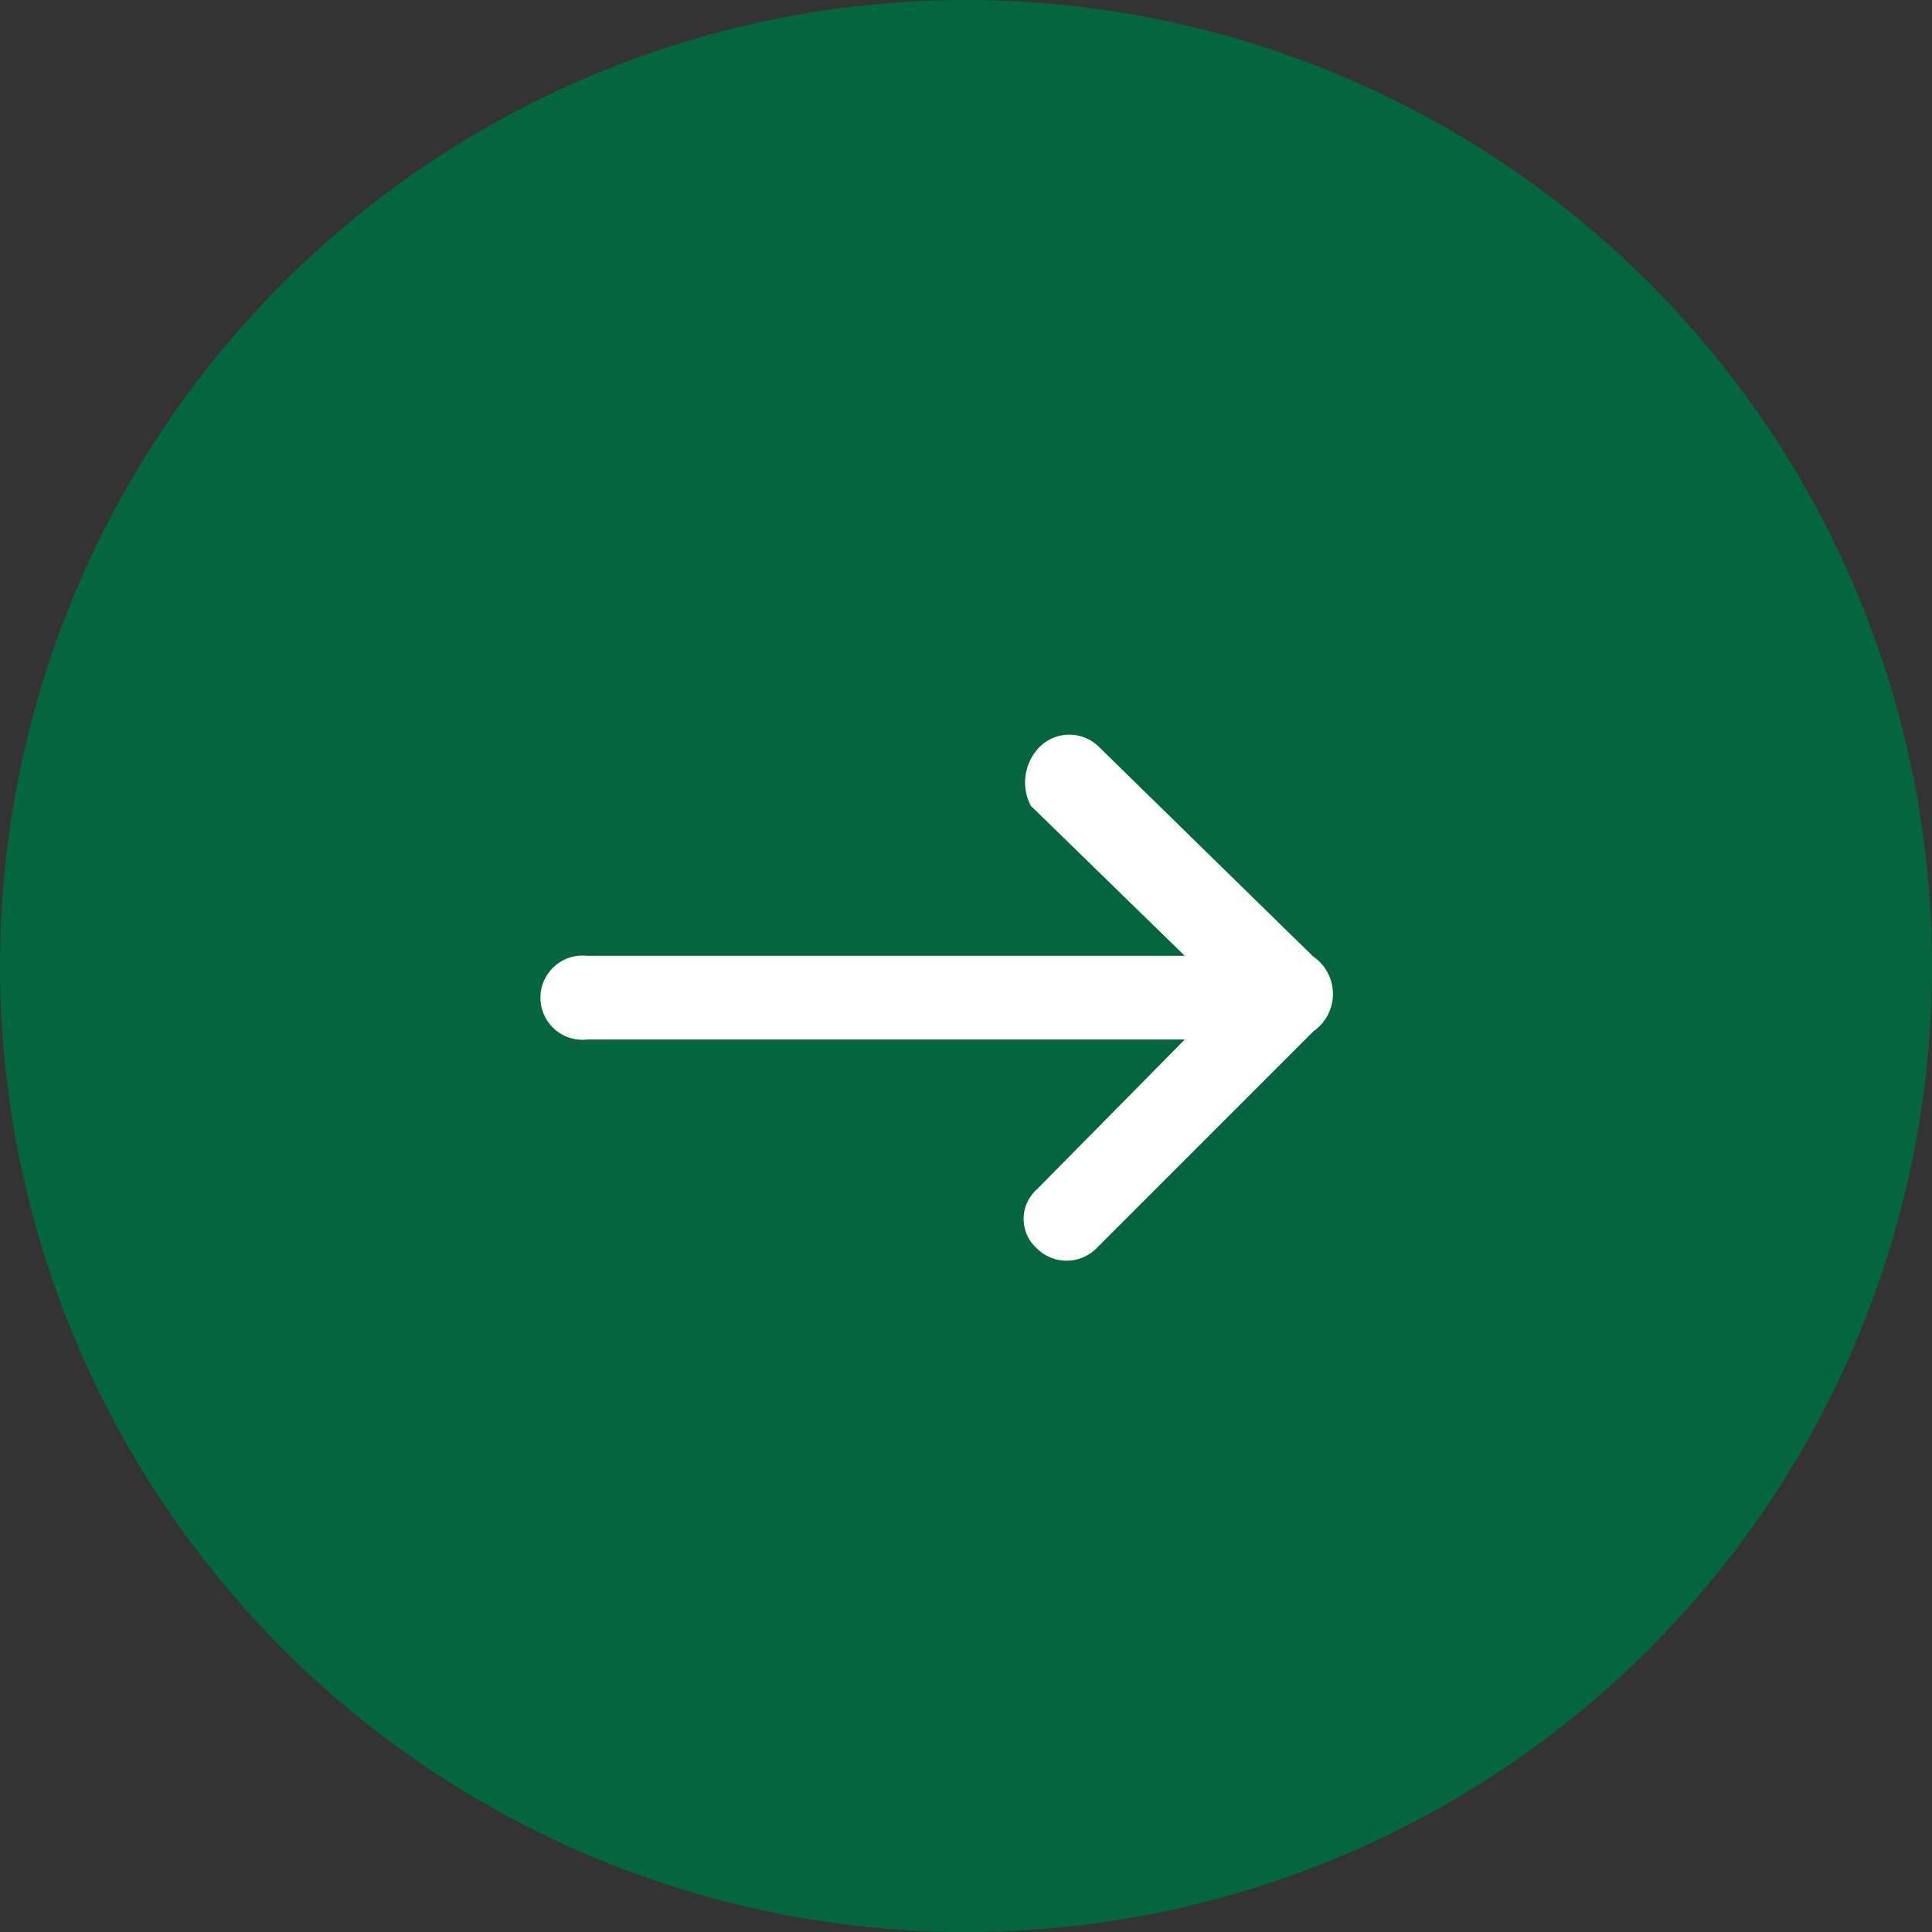 <svg xmlns="http://www.w3.org/2000/svg" width="30" height="30" viewBox="0 0 30 30">
  <rect x="0" y="0" width="30" height="30" fill="#333333" stroke="none"/>
  <g id="组_8411" data-name="组 8411" transform="translate(-844 -1080)">
    <circle id="椭圆_2" data-name="椭圆 2" cx="15" cy="15" r="15" transform="translate(844 1080)" fill="#03663e"/>
    <path id="箭头" d="M322.053,226.041l3.362,3.362a.654.654,0,0,1,0,.93.613.613,0,0,1-.91,0l-2.33-2.3v9.279a.654.654,0,1,1-1.3,0v-9.279l-2.33,2.391a.787.787,0,0,1-.91-.133.654.654,0,0,1,0-.93l3.25-3.321a.705.705,0,0,1,1.165,0Z" transform="translate(1090.43 773.967) rotate(90)" fill="#fff"/>
  </g>
</svg>
